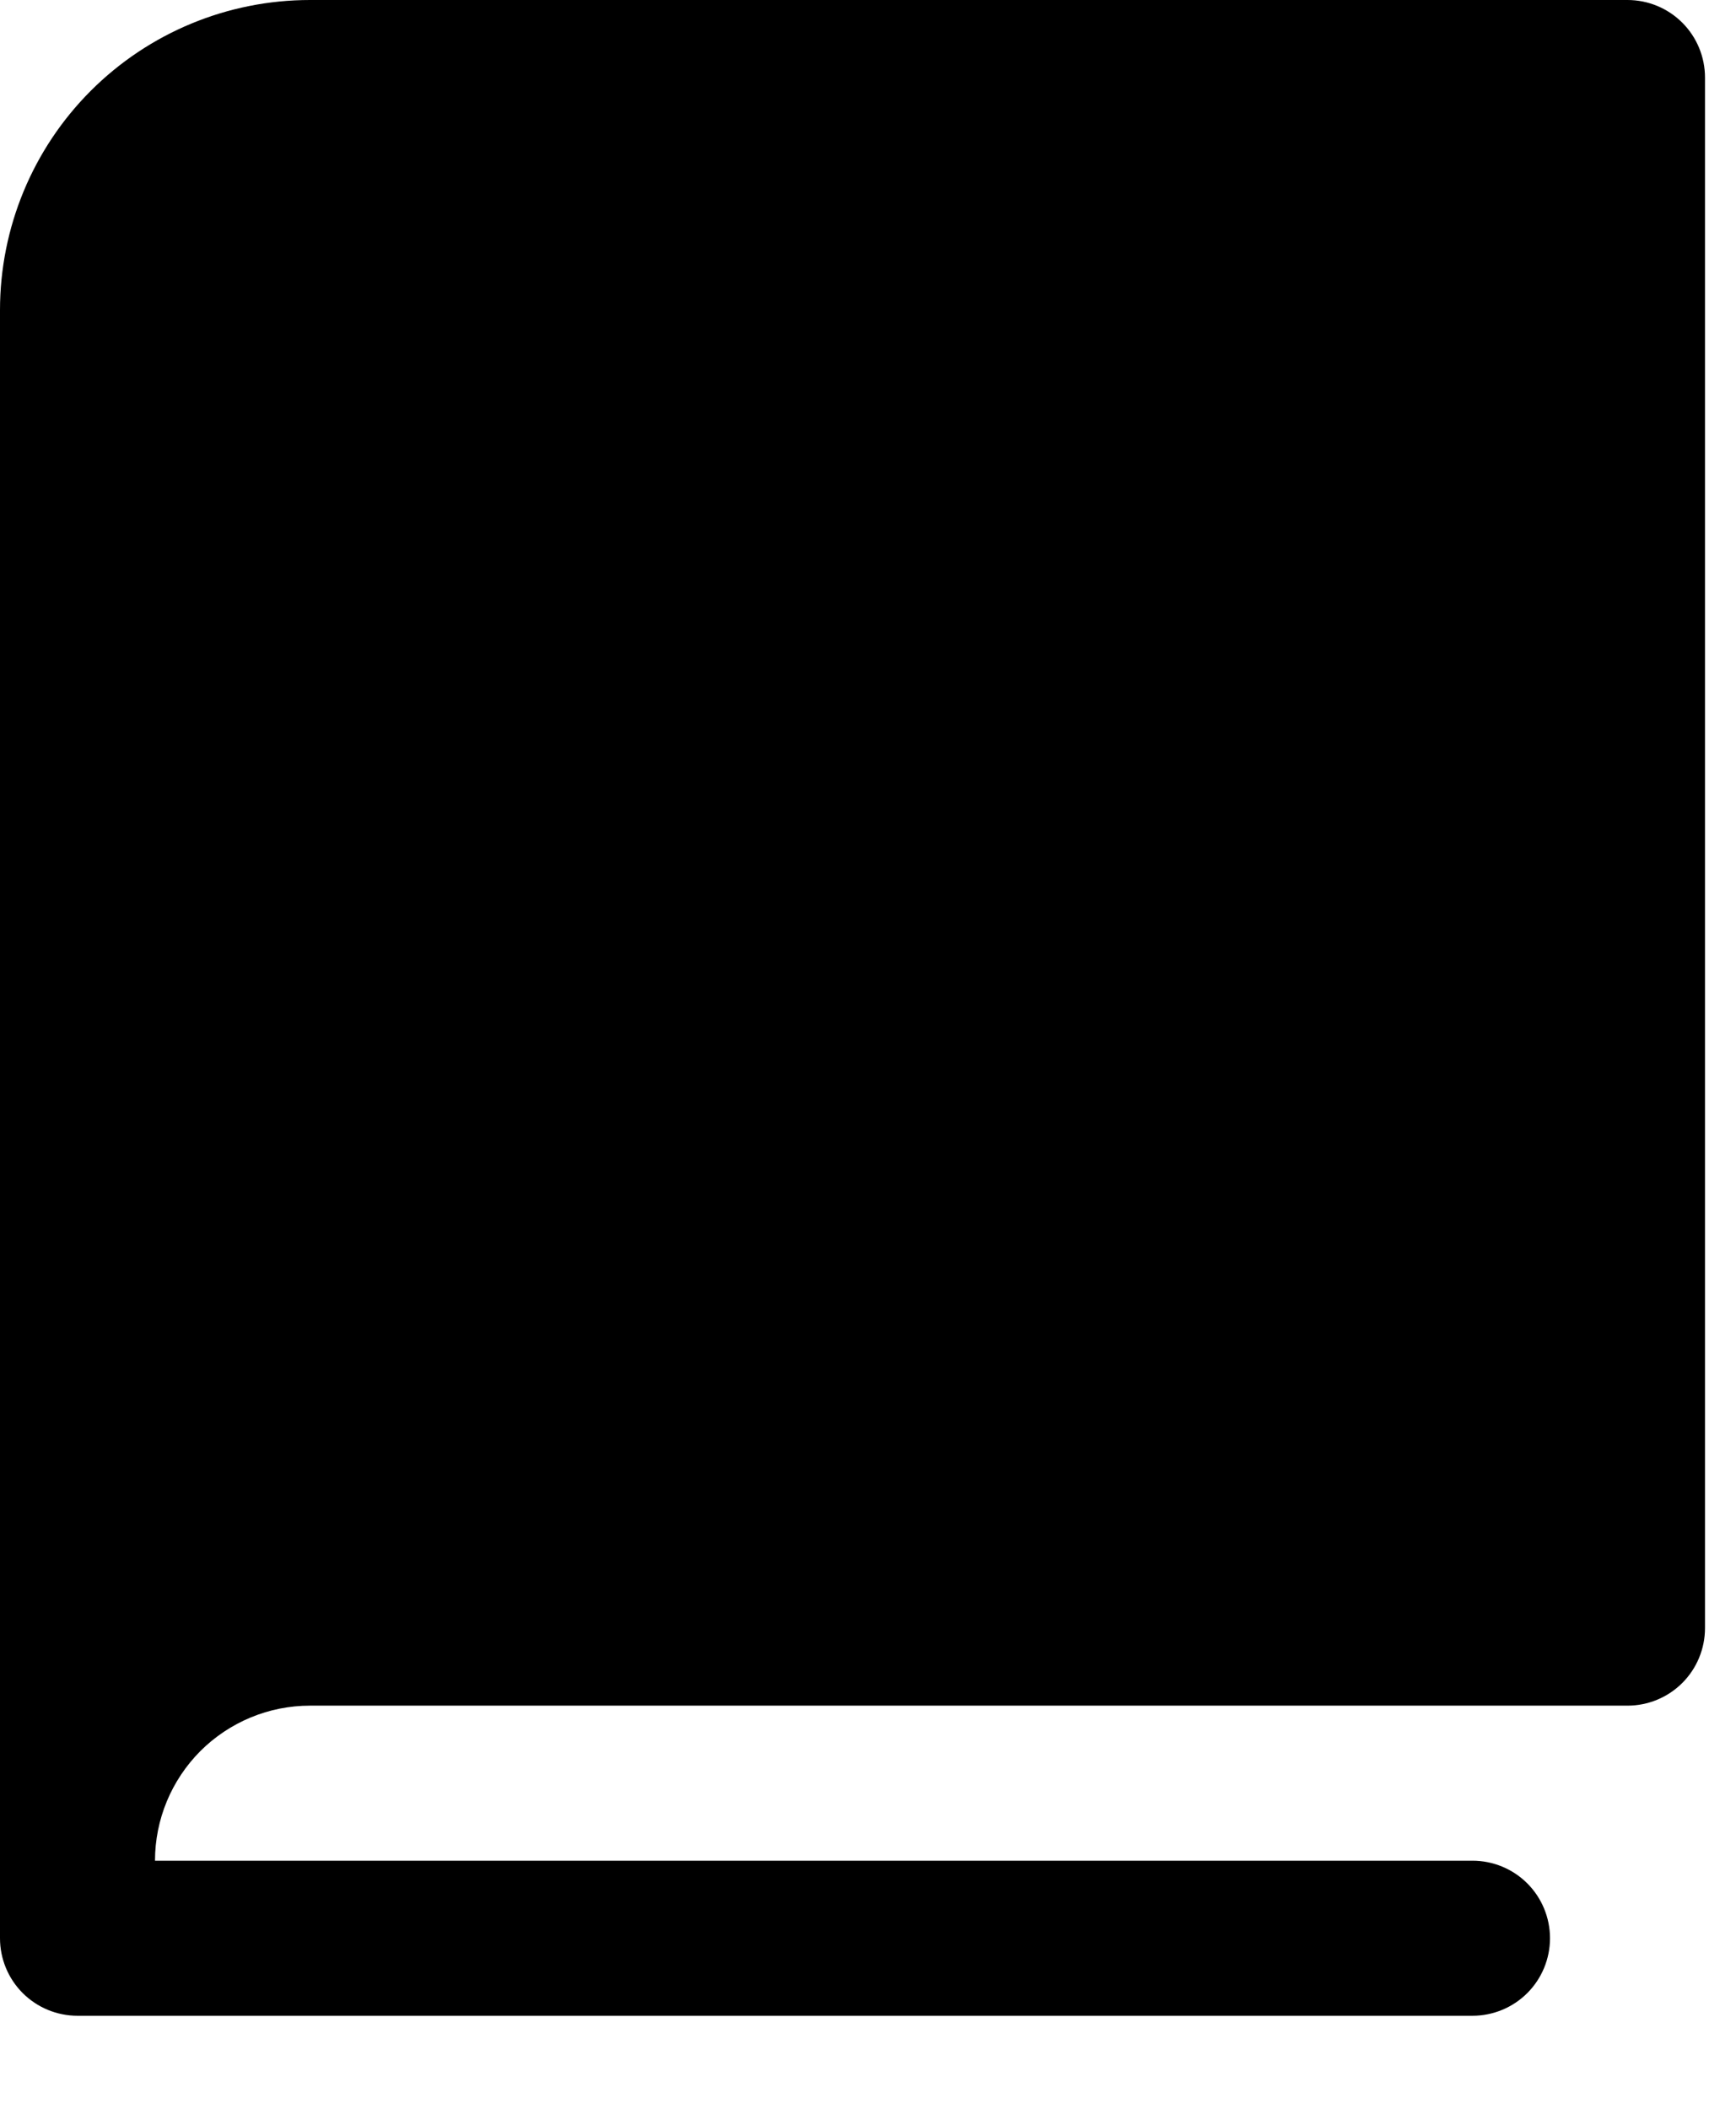 <?xml version="1.0" encoding="utf-8"?>
<svg xmlns="http://www.w3.org/2000/svg" fill="none" height="100%" overflow="visible" preserveAspectRatio="none" style="display: block;" viewBox="0 0 14 17" width="100%">
<path d="M13.75 0.625V13.125C13.75 13.291 13.684 13.45 13.567 13.567C13.45 13.684 13.291 13.75 13.125 13.75H2.5C2.168 13.75 1.851 13.882 1.616 14.116C1.382 14.351 1.25 14.668 1.25 15H11.875C12.041 15 12.2 15.066 12.317 15.183C12.434 15.3 12.5 15.459 12.5 15.625C12.5 15.791 12.434 15.95 12.317 16.067C12.2 16.184 12.041 16.25 11.875 16.25H0.625C0.459 16.25 0.3 16.184 0.183 16.067C0.066 15.95 0 15.791 0 15.625V2.5C0 1.837 0.263 1.201 0.732 0.732C1.201 0.263 1.837 0 2.5 0H13.125C13.291 0 13.45 0.066 13.567 0.183C13.684 0.3 13.75 0.459 13.75 0.625Z" fill="black" id="Vector"/>
</svg>